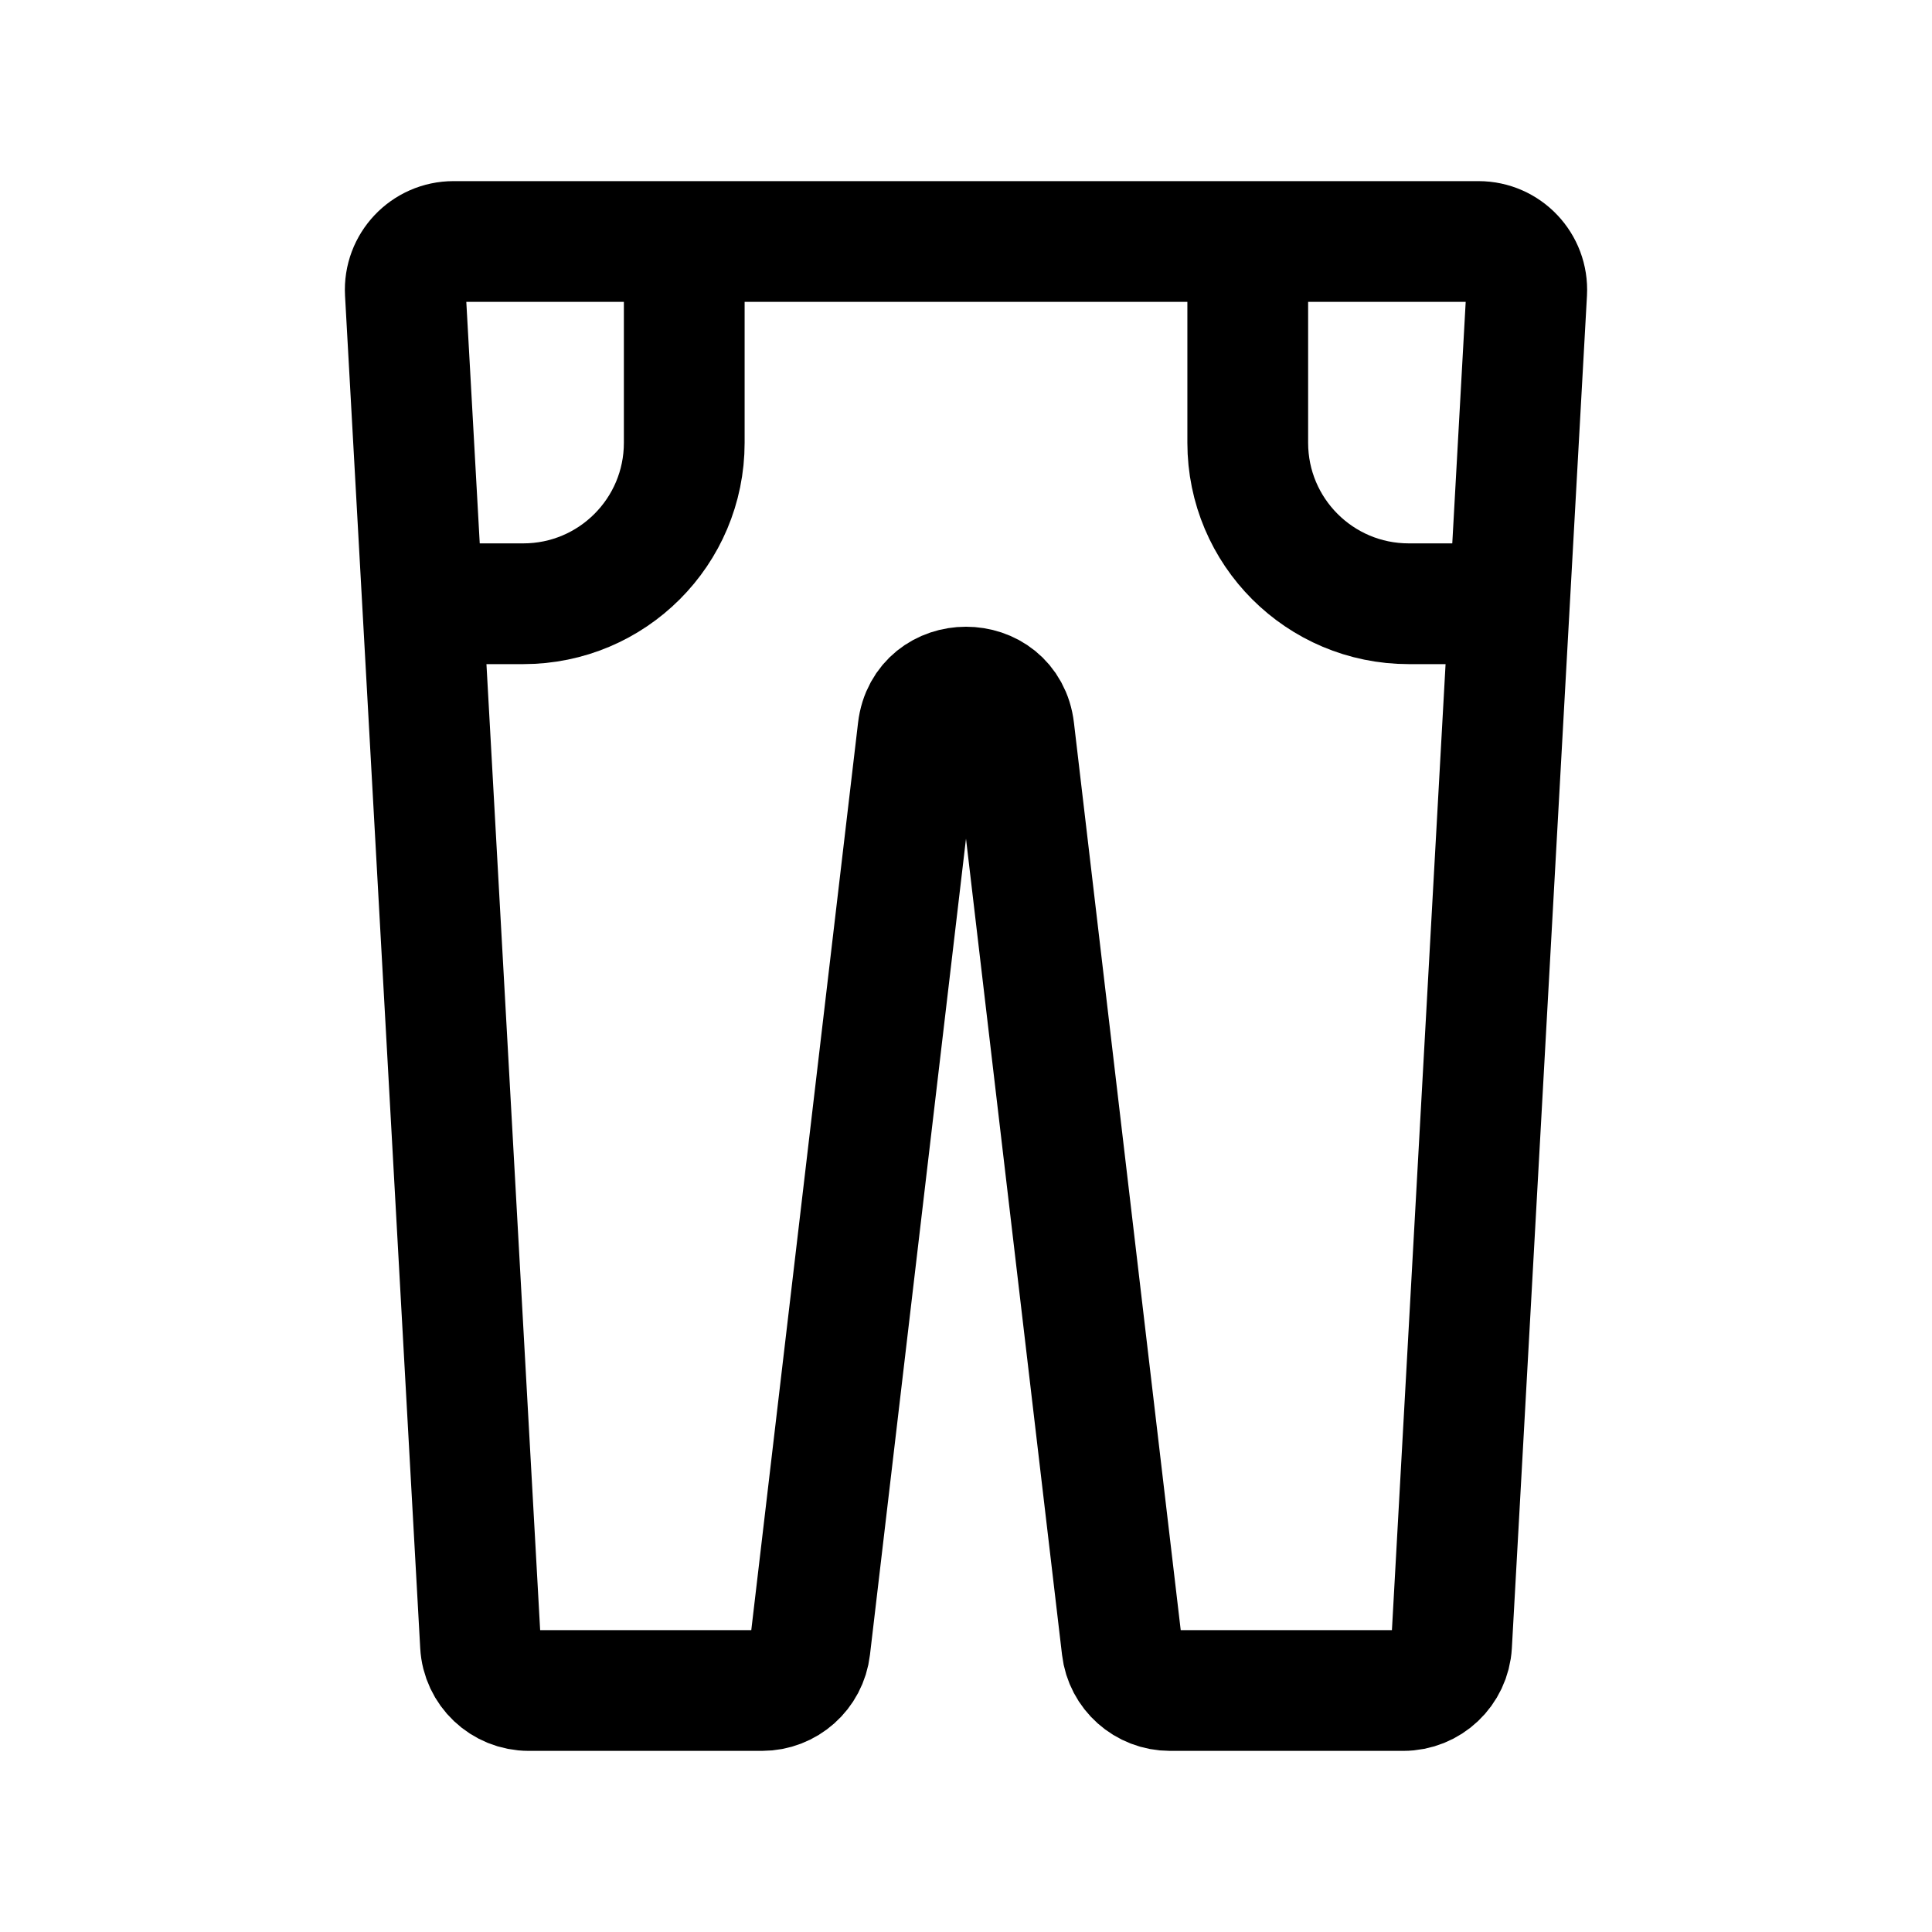 <?xml version="1.0" encoding="UTF-8"?><svg width="24px" height="24px" stroke-width="1.5" viewBox="0 0 24 24" fill="none" xmlns="http://www.w3.org/2000/svg" color="#000000"><path d="M5.035 3.633C5.016 3.289 5.29 3 5.634 3H18.366C18.71 3 18.984 3.289 18.965 3.633L18.032 20.433C18.014 20.751 17.751 21 17.432 21H14.534C14.229 21 13.973 20.772 13.938 20.47L12.596 9.065C12.513 8.359 11.487 8.359 11.404 9.065L10.062 20.47C10.027 20.772 9.771 21 9.466 21H6.568C6.249 21 5.986 20.751 5.969 20.433L5.035 3.633Z" stroke="#000000" stroke-width="1.5"></path><path d="M5 7.5H6.5C7.605 7.5 8.5 6.605 8.5 5.5V3" stroke="#000000" stroke-width="1.5"></path><path d="M18.5 7.5H17.5C16.395 7.5 15.5 6.605 15.5 5.5V3" stroke="#000000" stroke-width="1.5"></path></svg>